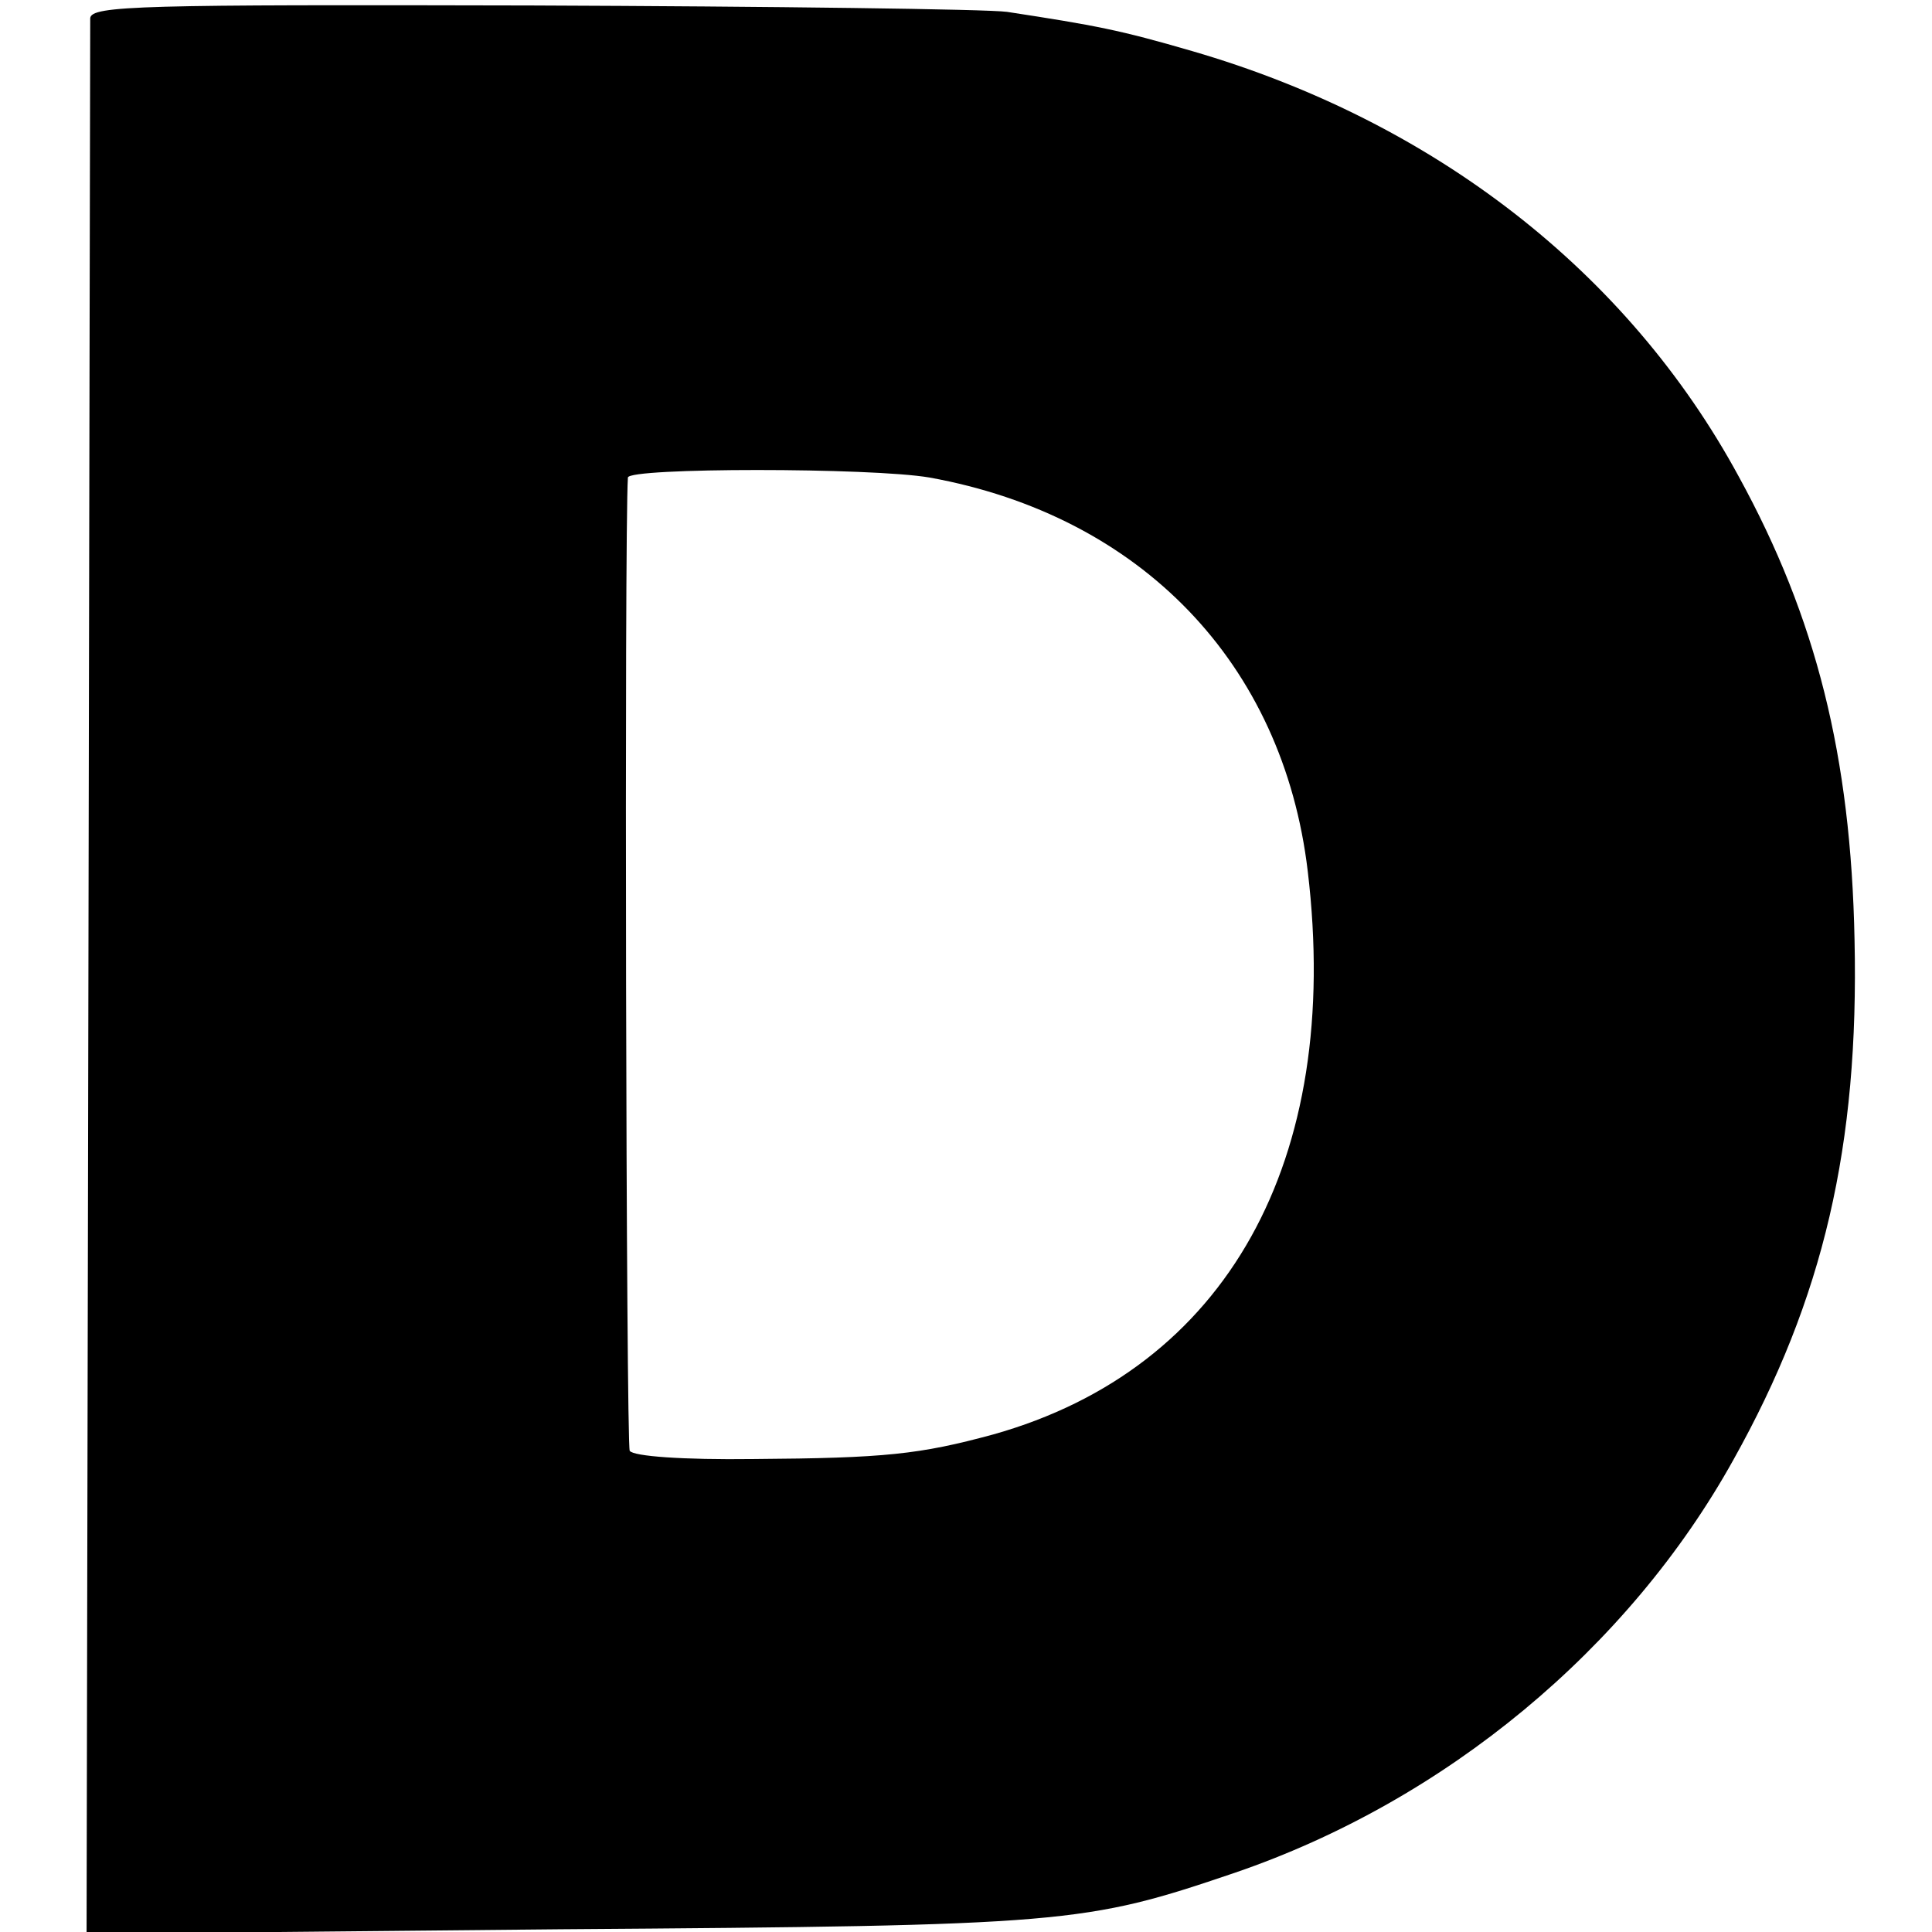 <?xml version="1.0" standalone="no"?>
<!DOCTYPE svg PUBLIC "-//W3C//DTD SVG 20010904//EN"
 "http://www.w3.org/TR/2001/REC-SVG-20010904/DTD/svg10.dtd">
<svg version="1.0" xmlns="http://www.w3.org/2000/svg"
 width="212pt" height="212pt" viewBox="0 0 212 212"
 preserveAspectRatio="xMidYMid meet">
<g transform="translate(0,212) scale(0.1,-0.1)"
fill="#000000" stroke="none">
<path d="M99 2100 c0 -8 -1 -484 -2 -1058 l-2 -1044 520 5 c557 4 575 6 740
62 231 79 432 246 547 453 99 177 138 345 133 571 -4 201 -42 353 -127 508
-122 225 -335 390 -600 467 -79 23 -105 28 -203 43 -22 3 -257 6 -522 7 -427
1 -483 0 -484 -14z m921 -504 c232 -42 388 -204 415 -432 38 -318 -89 -546
-345 -618 -81 -22 -119 -26 -263 -27 -78 -1 -132 3 -136 9 -4 8 -6 1008 -2
1068 1 11 267 11 331 0z"/>
</g>
</svg>
